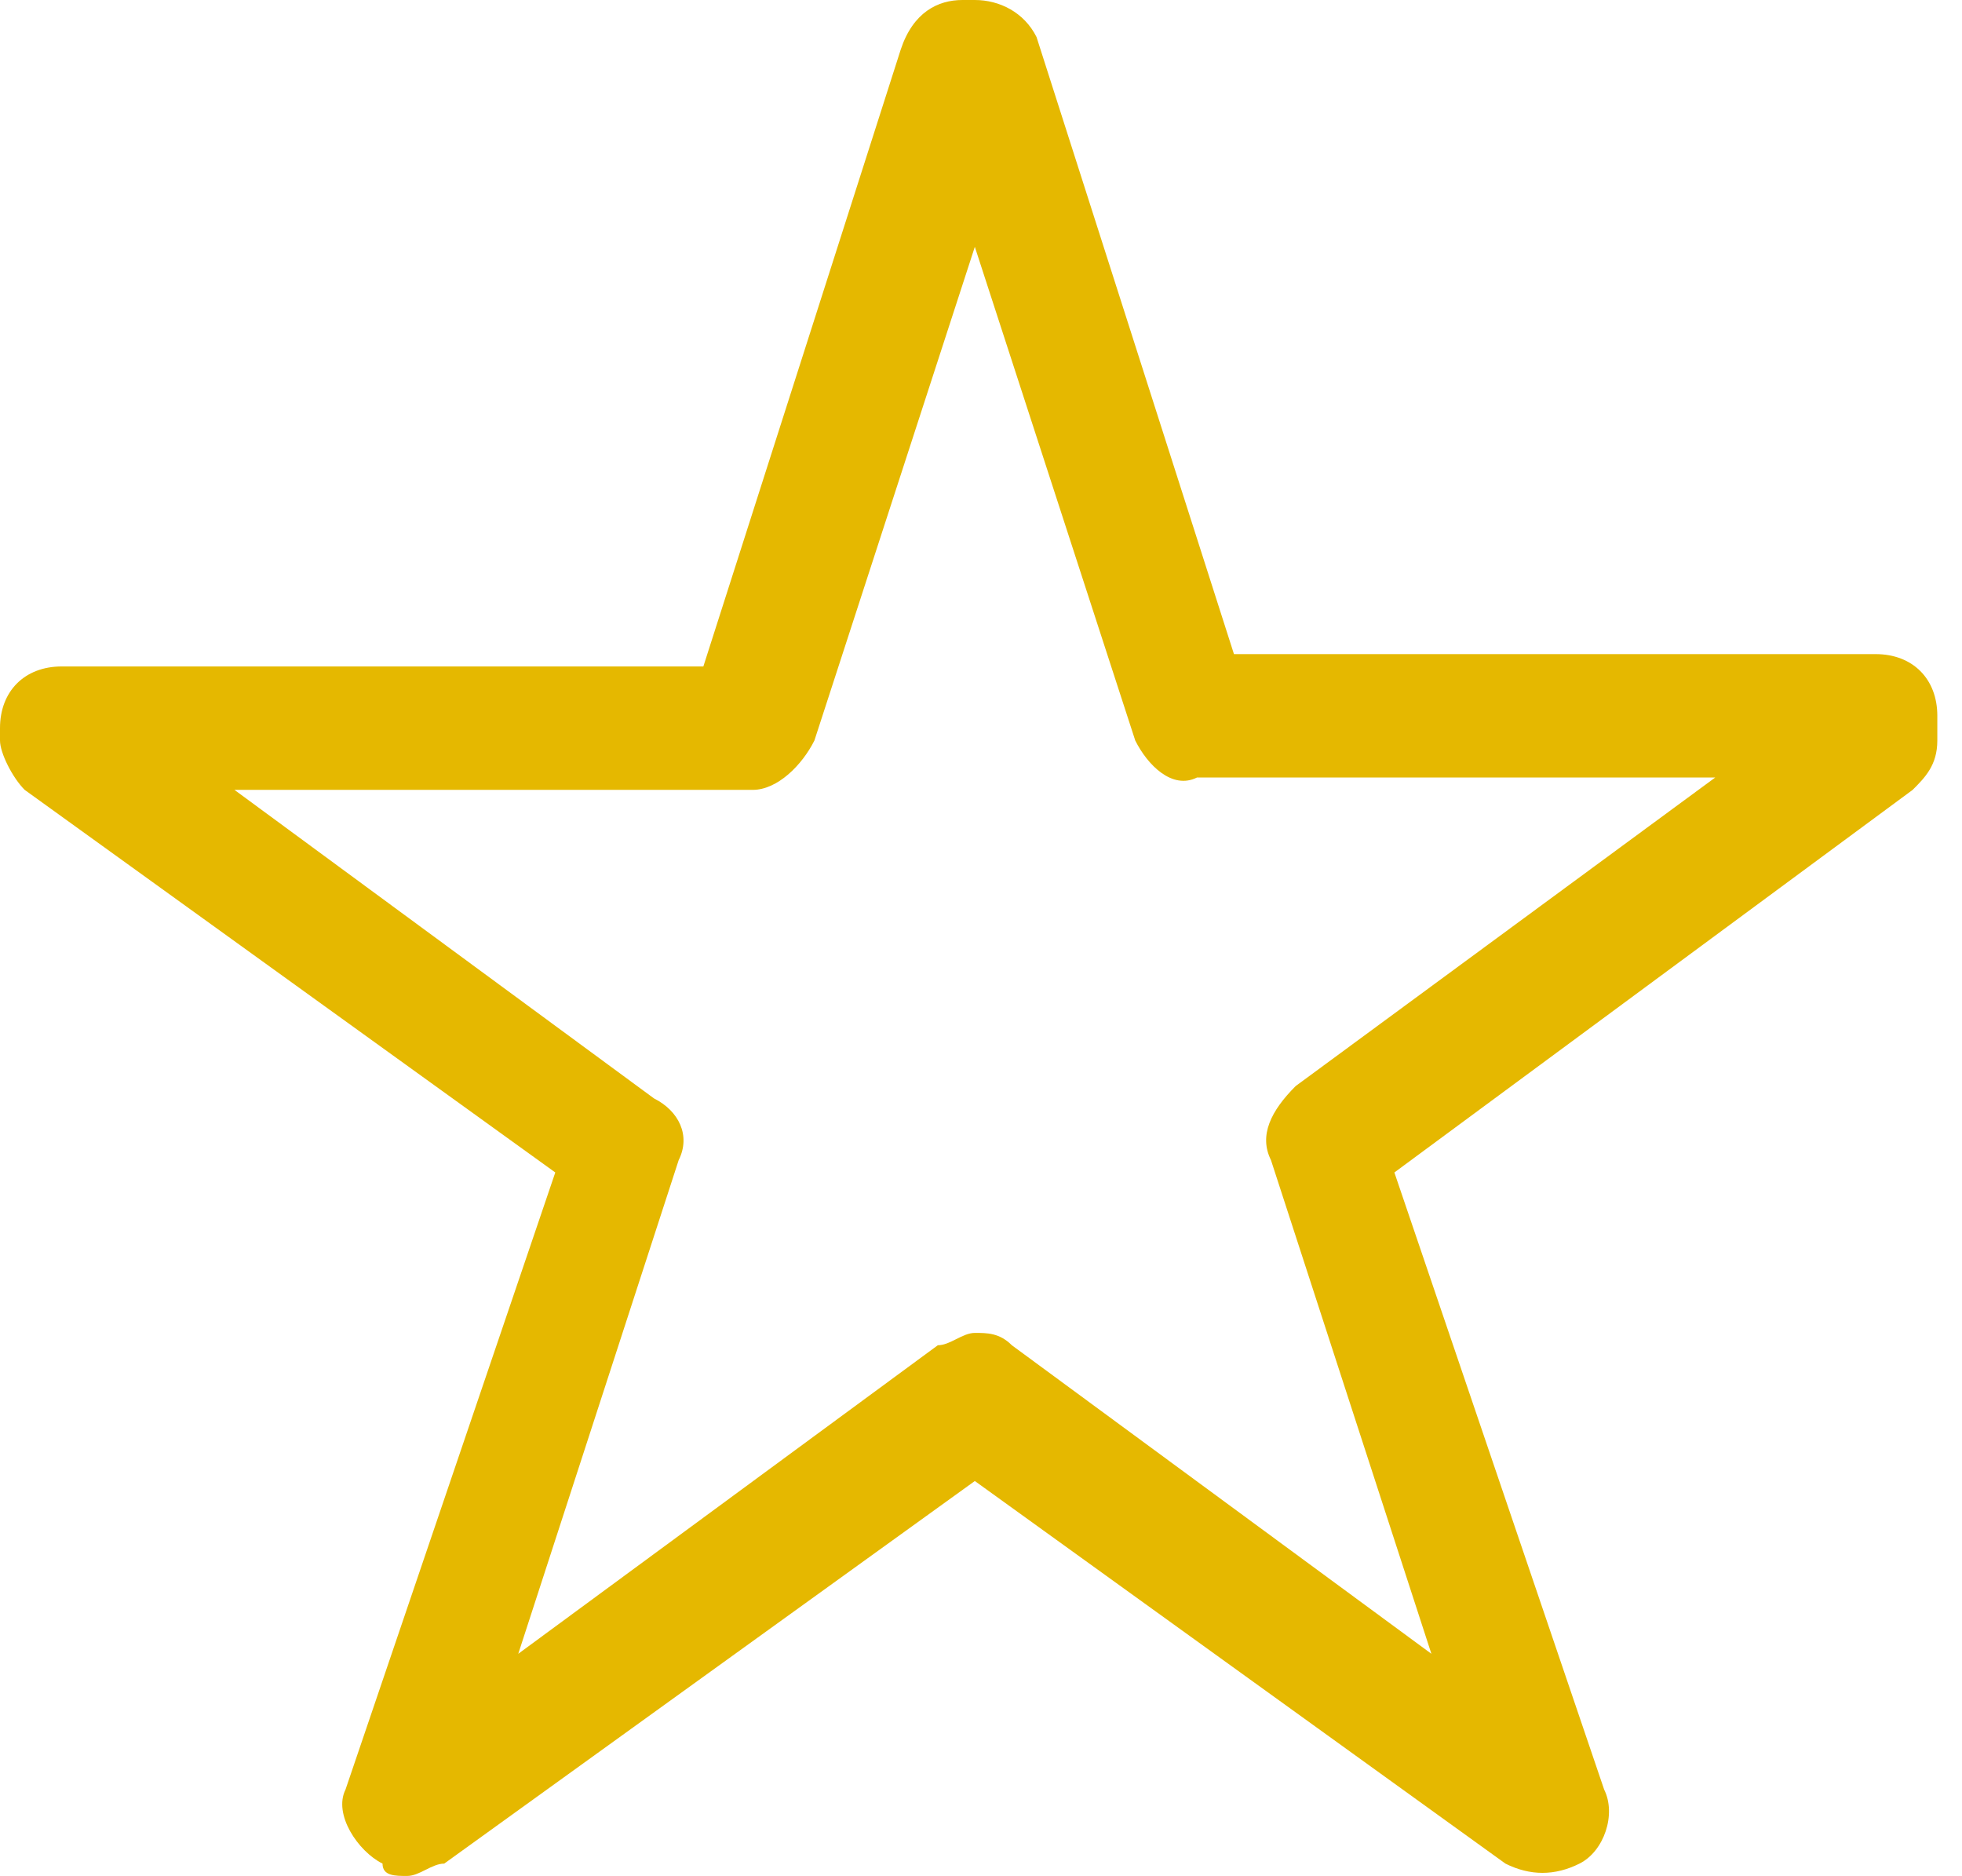 <?xml version="1.0" encoding="utf-8"?>
<!-- Generator: Adobe Illustrator 28.3.0, SVG Export Plug-In . SVG Version: 6.00 Build 0)  -->
<svg version="1.1" id="レイヤー_1" xmlns="http://www.w3.org/2000/svg" xmlns:xlink="http://www.w3.org/1999/xlink" x="0px"
	 y="0px" viewBox="0 0 15.9 15.2" style="enable-background:new 0 0 15.9 15.2;" xml:space="preserve">
<style type="text/css">
	.st0{fill:#E5B800;}
</style>
<path class="st0" d="M3.3,15.2c-0.1,0-0.2,0-0.2-0.1c-0.2-0.1-0.4-0.4-0.3-0.6l1.7-5L0.2,6.4C0.1,6.3,0,6.1,0,6V5.9
	c0-0.3,0.2-0.5,0.5-0.5h5.2l1.6-5C7.4,0.1,7.6,0,7.8,0h0.1c0.2,0,0.4,0.1,0.5,0.3l1.6,5h5.2c0.3,0,0.5,0.2,0.5,0.5V6
	c0,0.2-0.1,0.3-0.2,0.4l-4.2,3.1l1.7,5c0.1,0.2,0,0.5-0.2,0.6c-0.2,0.1-0.4,0.1-0.6,0L7.9,12l-4.3,3.1C3.5,15.1,3.4,15.2,3.3,15.2z
	 M7.9,10.8c0.1,0,0.2,0,0.3,0.1l3.4,2.5l-1.3-4c-0.1-0.2,0-0.4,0.2-0.6l3.4-2.5H9.7C9.5,6.4,9.3,6.2,9.2,6L7.9,2L6.6,6
	C6.5,6.2,6.3,6.4,6.1,6.4H1.9l3.4,2.5C5.5,9,5.6,9.2,5.5,9.4l-1.3,4l3.4-2.5C7.7,10.9,7.8,10.8,7.9,10.8z"/>
</svg>
